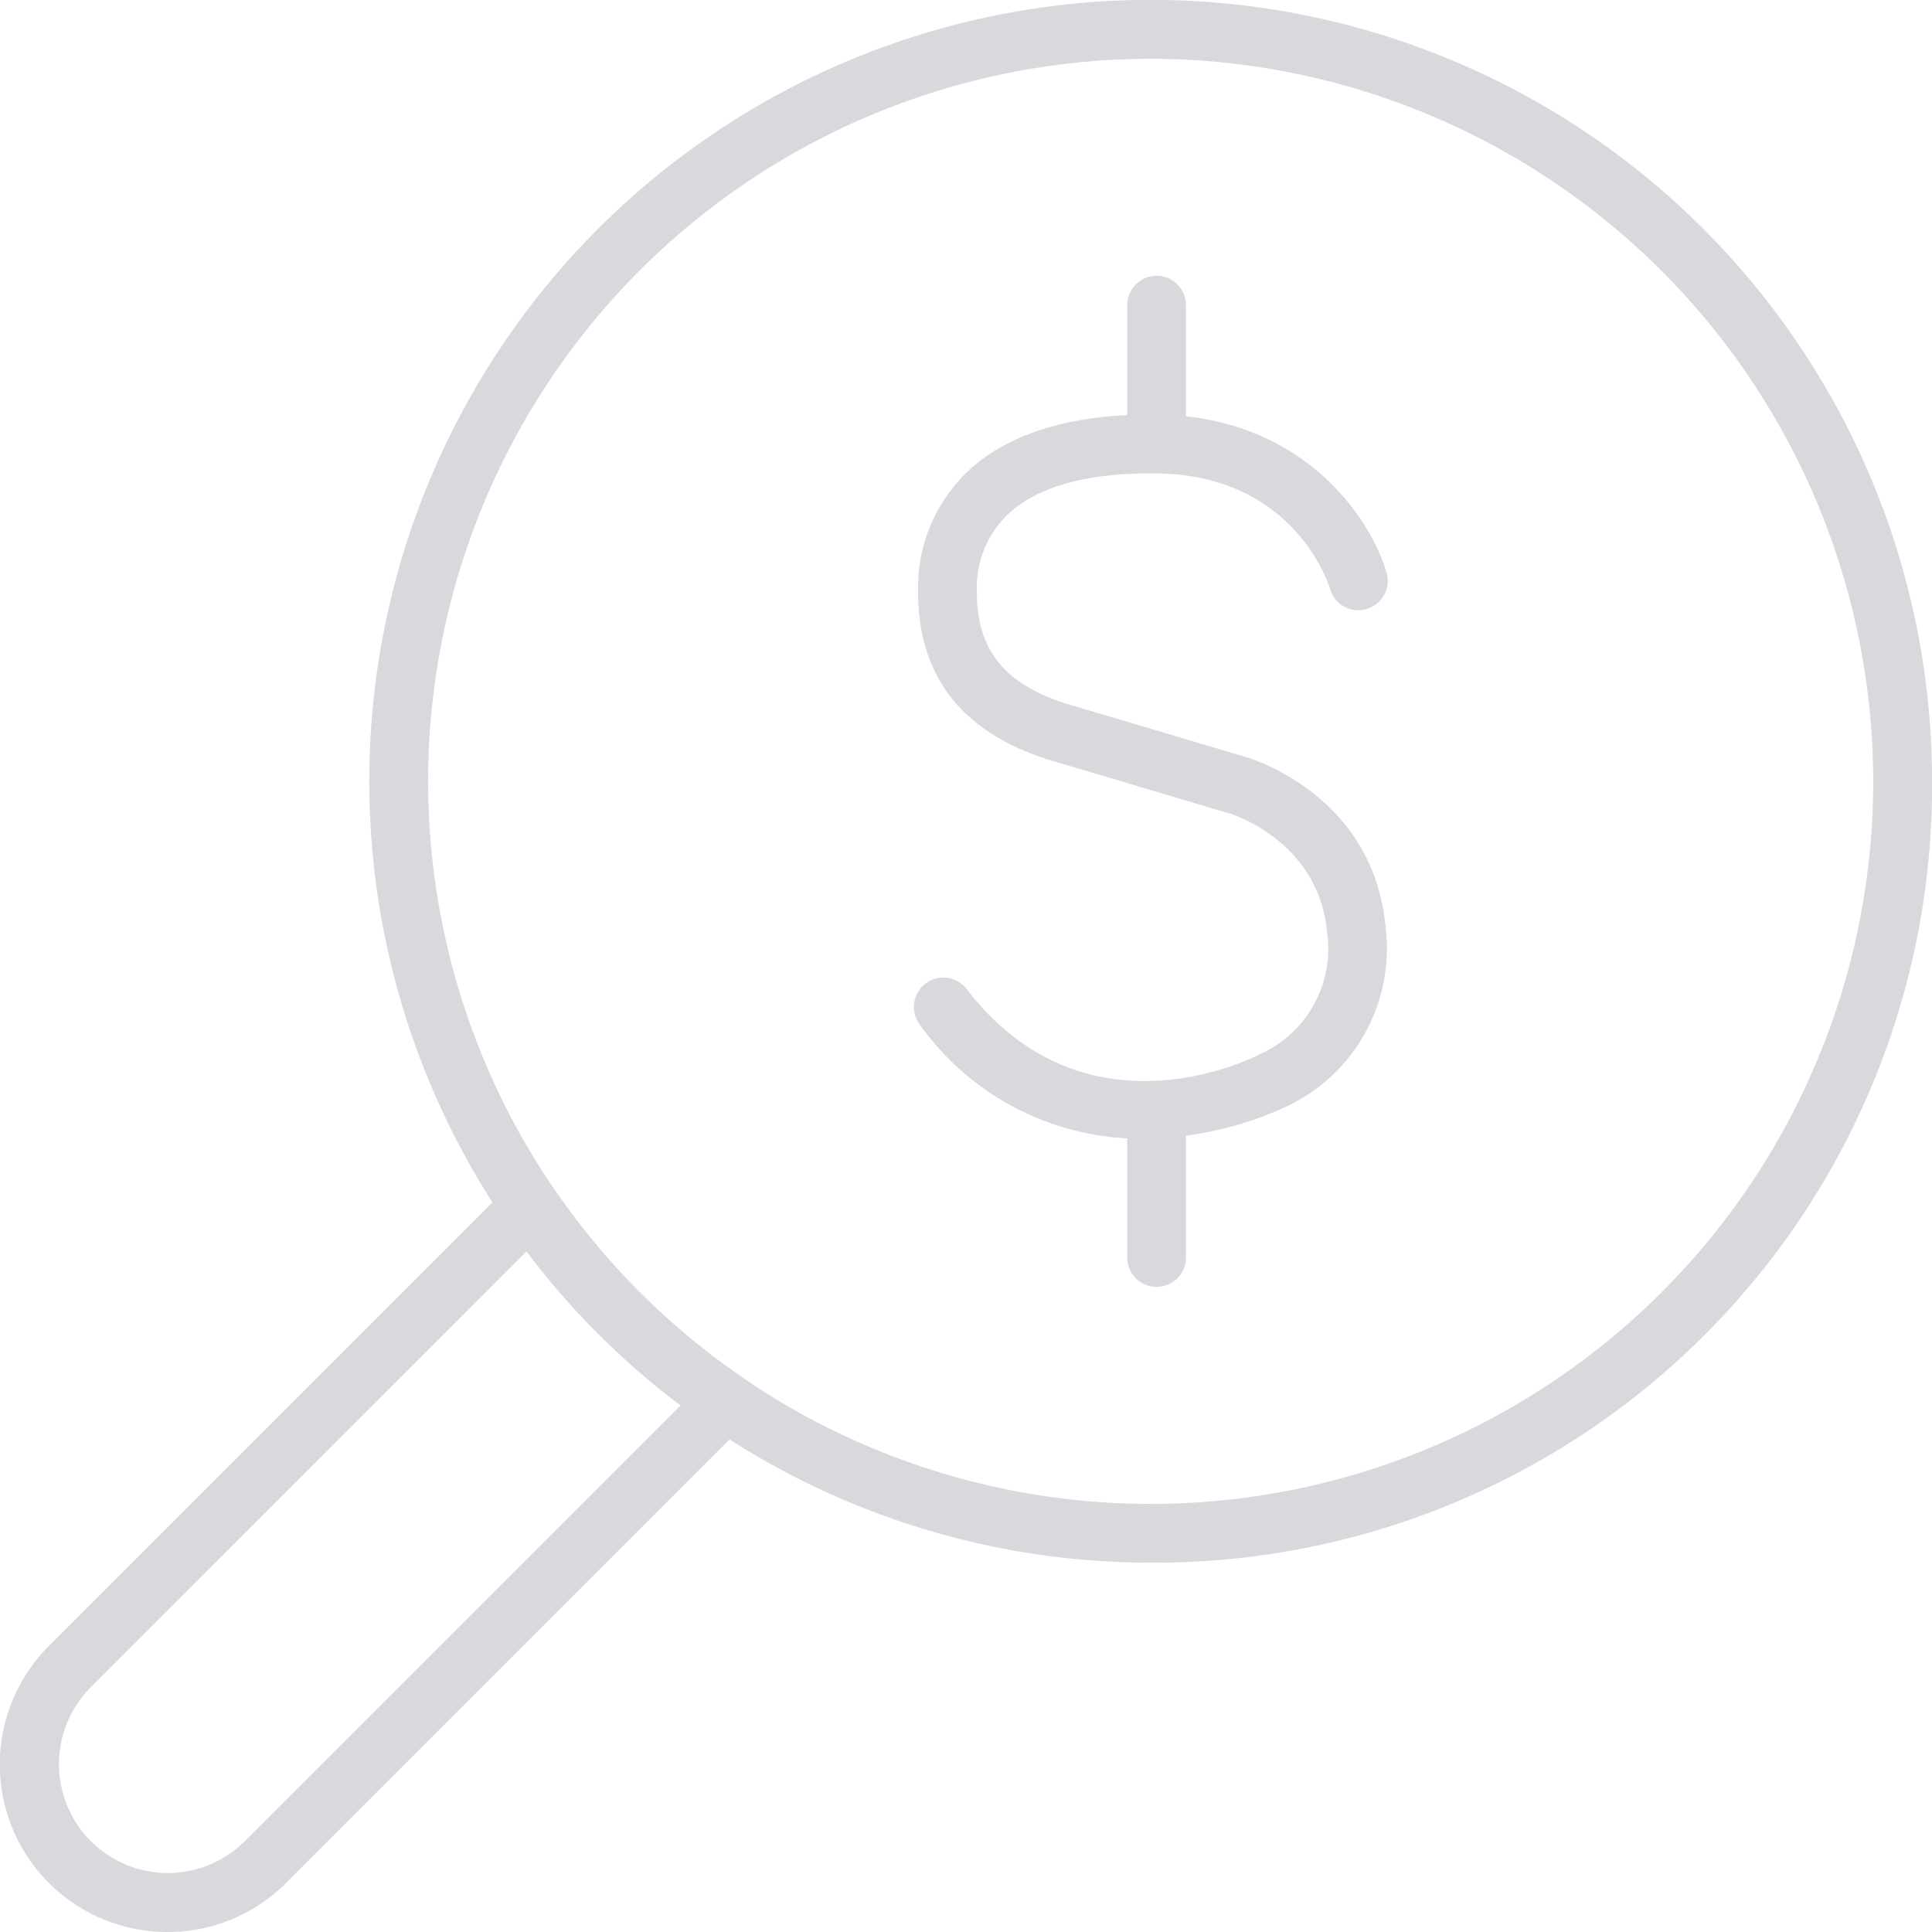 <svg xmlns="http://www.w3.org/2000/svg" xmlns:xlink="http://www.w3.org/1999/xlink" width="103.845" height="103.846" viewBox="0 0 103.845 103.846">
  <defs>
    <clipPath id="clip-path">
      <rect id="Retângulo_100" data-name="Retângulo 100" width="103.845" height="103.846" fill="#d8d9dd"/>
    </clipPath>
  </defs>
  <g id="Grupo_198" data-name="Grupo 198" transform="translate(-304 192.548)">
    <g id="Grupo_197" data-name="Grupo 197" transform="translate(304 -192.548)" clip-path="url(#clip-path)">
      <path id="Caminho_1006" data-name="Caminho 1006" d="M9,167.468a9.006,9.006,0,0,1-6.371-15.377l24.755-24.754a1.58,1.58,0,0,1,2.419.223,38.9,38.9,0,0,0,10.1,10.1,1.577,1.577,0,0,1,.223,2.419L15.376,164.833A8.98,8.98,0,0,1,9,167.468m19.3-36.583L4.867,154.325a5.851,5.851,0,0,0,8.275,8.274l23.44-23.44a41.977,41.977,0,0,1-8.273-8.274" transform="translate(0 -63.622)" fill="#d8d9dd"/>
      <path id="Caminho_1007" data-name="Caminho 1007" d="M110.823,83.616a14.591,14.591,0,0,1-11.994-6.141,1.58,1.58,0,0,1,2.507-1.923c6.39,8.331,15.426,3.707,15.807,3.506.048-.025.095-.047.144-.067a6.2,6.2,0,0,0,3.44-6.457c-.453-4.965-5.185-6.38-5.232-6.394-.017,0-4.767-1.422-9.451-2.809-4.894-1.449-7.35-4.551-7.3-9.221a8.578,8.578,0,0,1,2.888-6.562c2.214-1.941,5.55-2.9,9.946-2.854,7.86.085,11.511,5.6,12.344,8.5a1.579,1.579,0,0,1-3.034.878c-.082-.271-1.937-6.138-9.346-6.218-3.579-.038-6.219.659-7.829,2.07a5.434,5.434,0,0,0-1.811,4.221c-.035,3.217,1.519,5.116,5.036,6.157,4.689,1.388,9.442,2.807,9.442,2.807.265.076,6.844,2.046,7.491,9.137a9.381,9.381,0,0,1-5.345,9.65,18.793,18.793,0,0,1-7.705,1.719" transform="translate(-49.395 -22.411)" fill="#d8d9dd"/>
      <path id="Caminho_1008" data-name="Caminho 1008" d="M123.107,40.352a1.58,1.58,0,0,1-1.58-1.58V31.313a1.58,1.58,0,0,1,3.16,0v7.459a1.58,1.58,0,0,1-1.58,1.58" transform="translate(-60.94 -14.91)" fill="#d8d9dd"/>
      <path id="Caminho_1009" data-name="Caminho 1009" d="M123.107,128.061a1.581,1.581,0,0,1-1.58-1.58v-7.459a1.58,1.58,0,0,1,3.16,0v7.459a1.58,1.58,0,0,1-1.58,1.58" transform="translate(-60.94 -58.892)" fill="#d8d9dd"/>
      <path id="Caminho_1010" data-name="Caminho 1010" d="M81.818,83.993a42,42,0,1,1,42-42,41.766,41.766,0,0,1-42,42m0-80.832A38.837,38.837,0,1,0,120.655,42,38.88,38.88,0,0,0,81.818,3.16" transform="translate(-19.969 0)" fill="#d8d9dd"/>
    </g>
  </g>
</svg>
